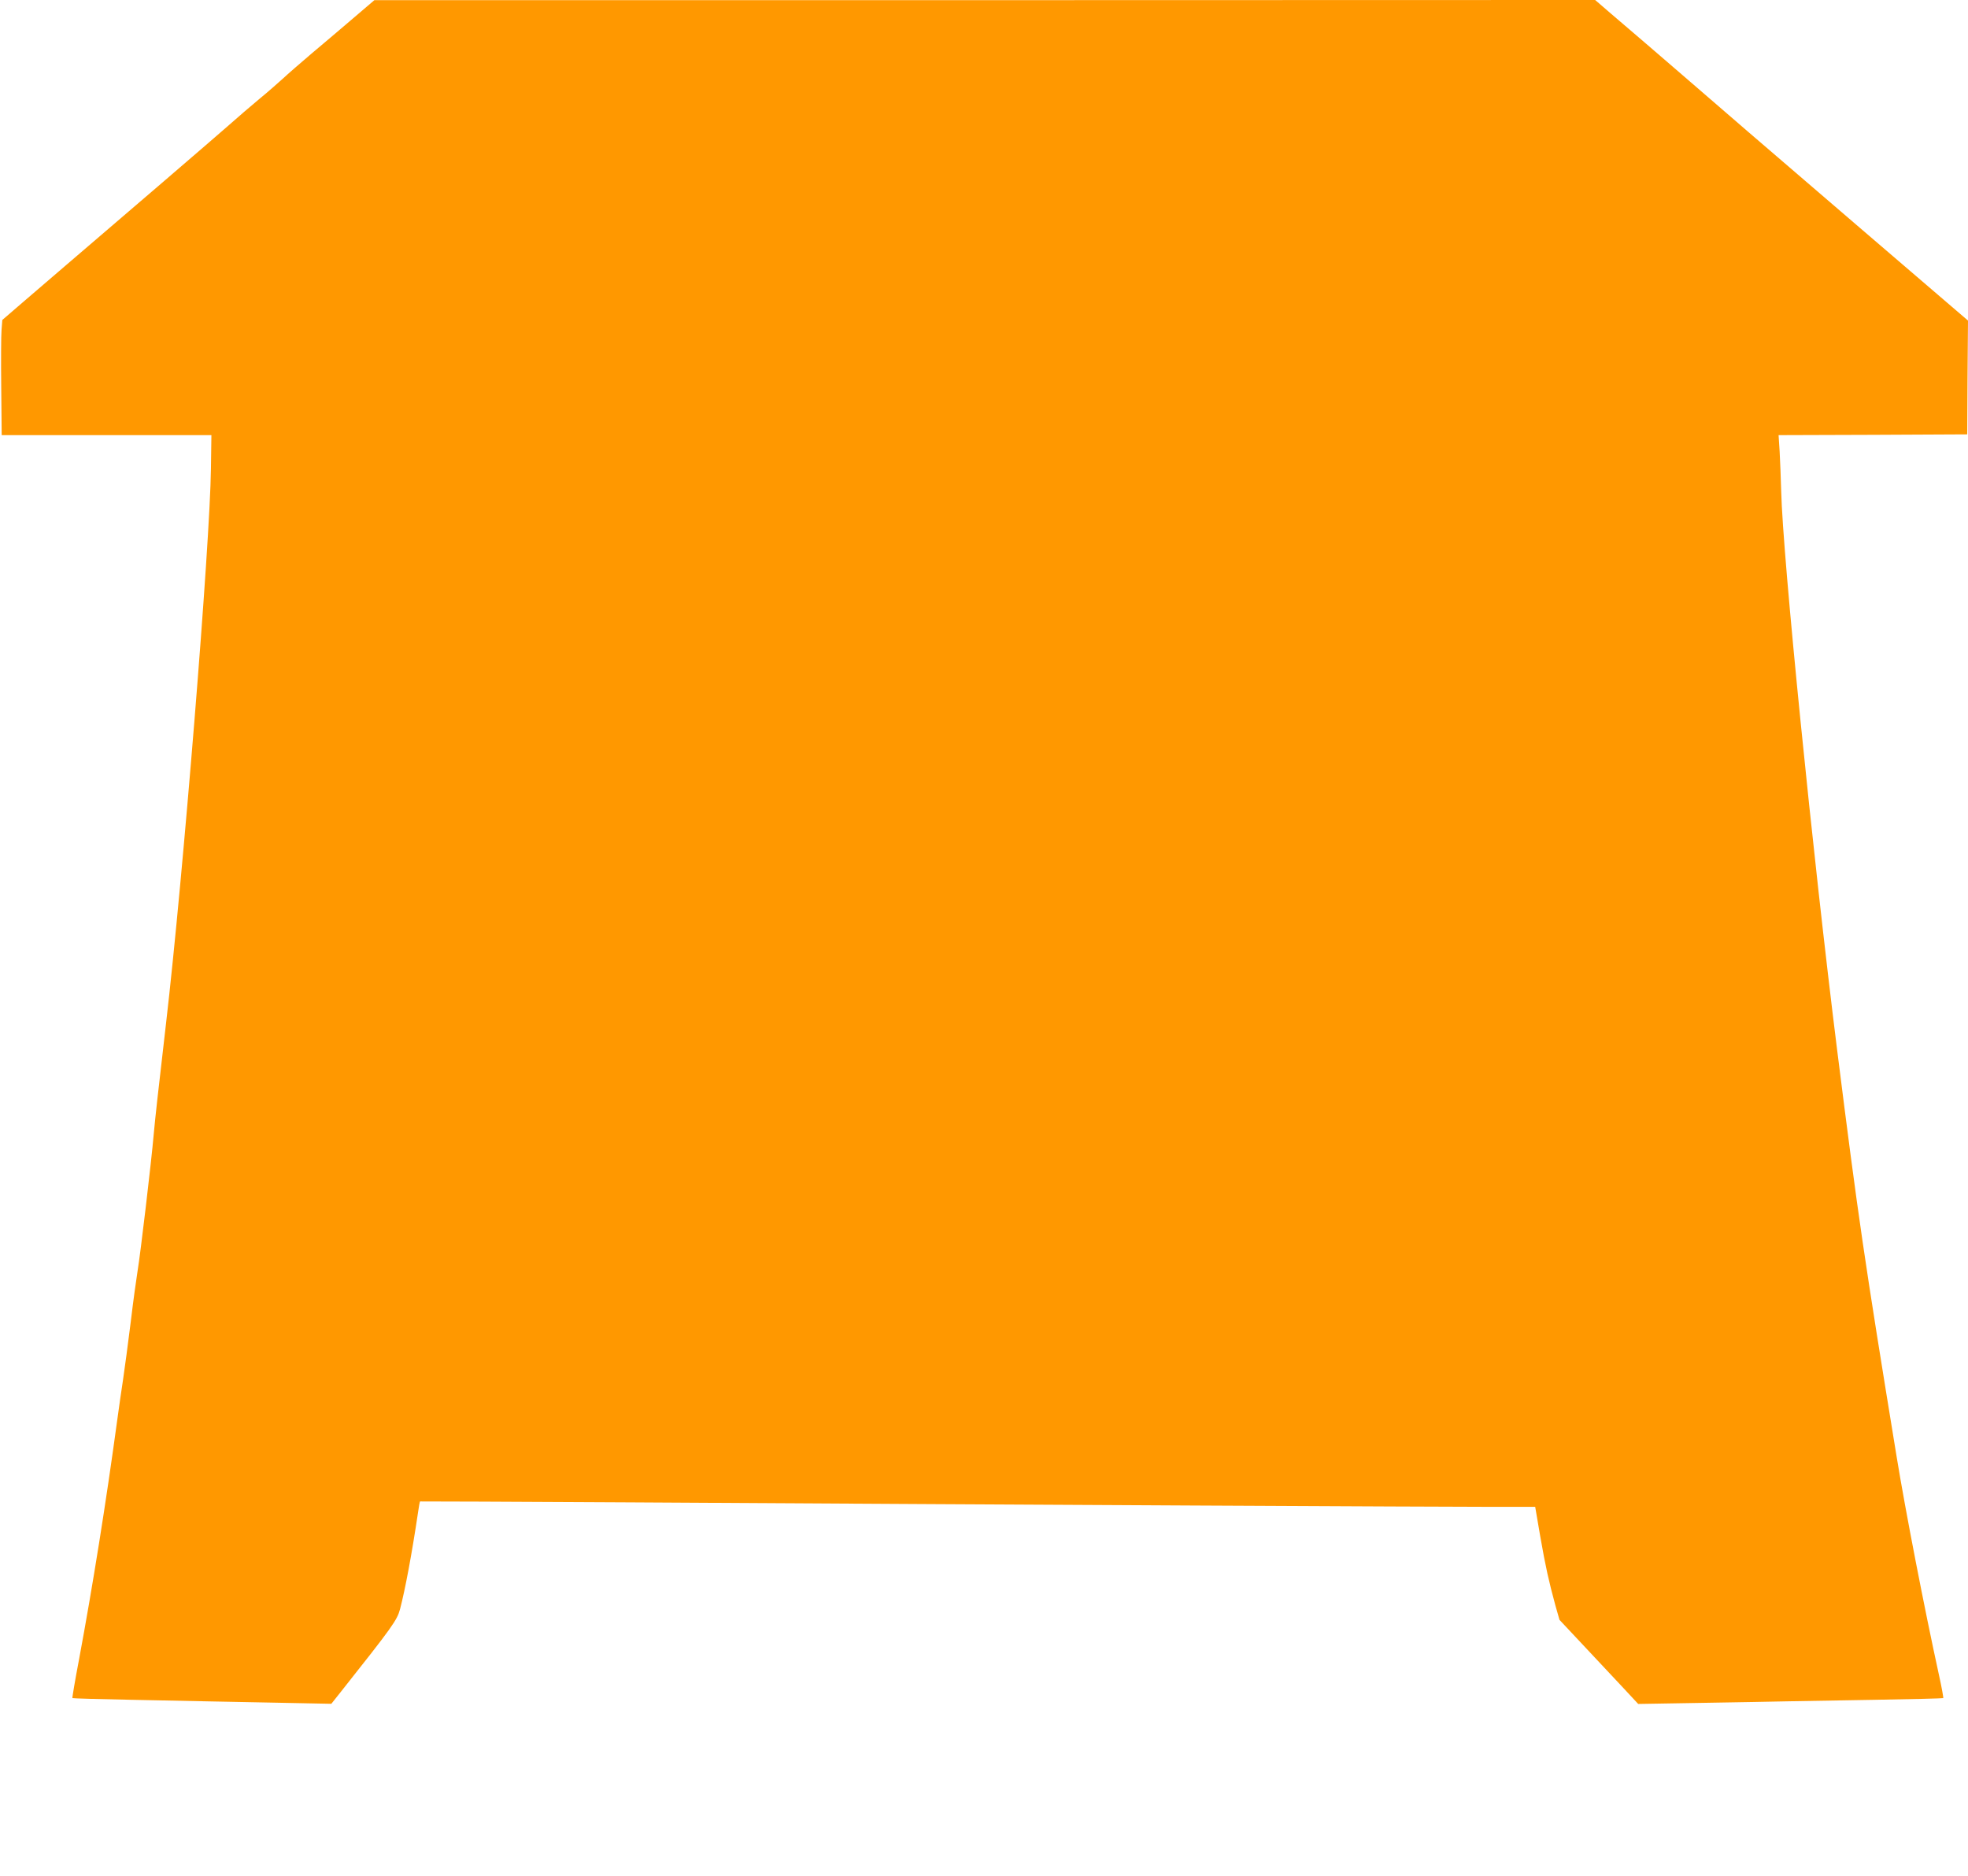 <?xml version="1.0" standalone="no"?>
<!DOCTYPE svg PUBLIC "-//W3C//DTD SVG 20010904//EN"
 "http://www.w3.org/TR/2001/REC-SVG-20010904/DTD/svg10.dtd">
<svg version="1.0" xmlns="http://www.w3.org/2000/svg"
 width="1280pt" height="1220pt" viewBox="0 0 1280 1220"
 preserveAspectRatio="xMidYMid meet">
<g transform="translate(0,1220) scale(0.1,-0.1)"
fill="#ff9800" stroke="none">
<path d="M2298 12082 c-75 -64 -197 -168 -270 -229 -73 -62 -158 -136 -189
-165 -32 -29 -100 -89 -154 -133 -53 -44 -140 -119 -193 -166 -94 -83 -732
-631 -1056 -908 -88 -75 -218 -187 -290 -249 l-131 -113 -5 -65 c-3 -36 -4
-204 -2 -375 l3 -309 682 0 682 0 -3 -217 c-6 -492 -182 -2664 -292 -3608 -55
-476 -69 -601 -80 -720 -16 -185 -87 -783 -105 -890 -8 -49 -29 -200 -45 -335
-17 -135 -39 -303 -50 -375 -11 -71 -27 -184 -36 -250 -75 -553 -162 -1095
-250 -1568 -26 -136 -45 -249 -43 -251 2 -2 175 -7 384 -11 209 -4 430 -9 490
-10 61 -1 268 -5 460 -9 l350 -7 62 78 c336 424 366 466 385 538 33 126 76
354 117 629 5 37 11 69 13 71 2 1 617 -2 1368 -6 2663 -16 5269 -29 5575 -29
l310 0 33 -193 c35 -200 55 -288 98 -447 l27 -95 150 -160 c82 -88 198 -211
256 -273 l106 -114 415 7 c228 4 476 8 550 10 74 1 333 6 575 10 242 4 442 9
444 11 2 2 -10 70 -28 151 -94 429 -219 1074 -275 1418 -212 1296 -250 1557
-387 2645 -158 1264 -354 3211 -364 3635 -2 83 -7 198 -10 257 l-7 108 614 2
613 3 2 370 3 370 -682 585 c-699 600 -882 758 -1173 1010 -92 80 -213 183
-267 230 -55 47 -145 124 -201 172 l-102 88 -3970 -1 -3970 0 -137 -117z"/>
</g>
</svg>
